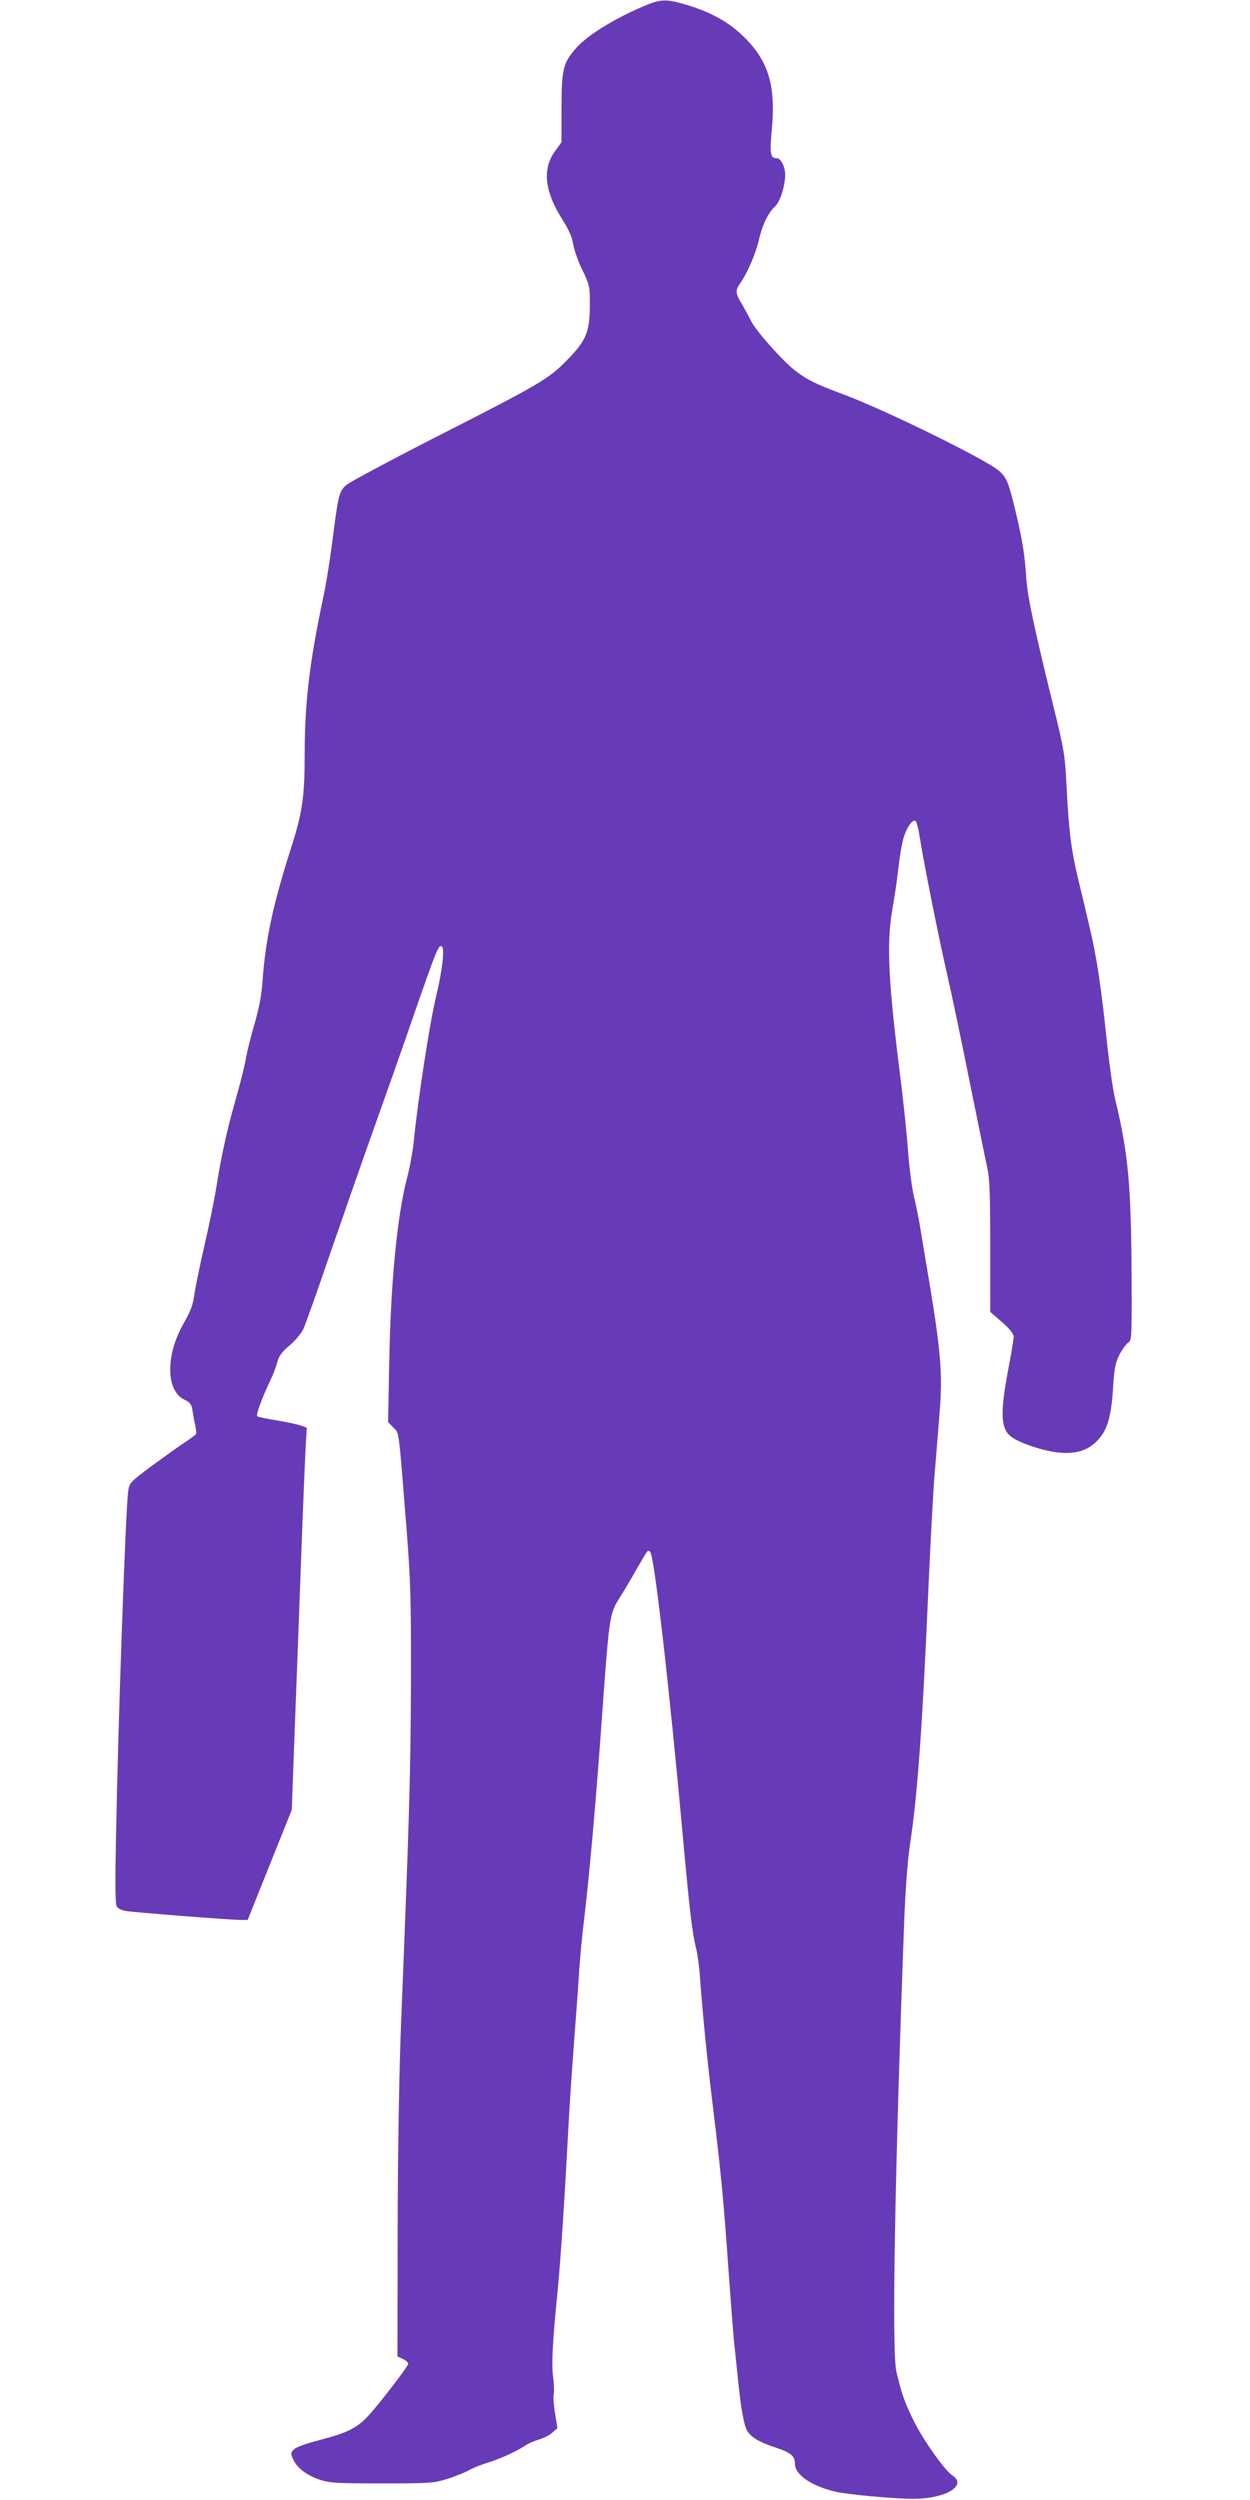 <?xml version="1.0" standalone="no"?>
<!DOCTYPE svg PUBLIC "-//W3C//DTD SVG 20010904//EN"
 "http://www.w3.org/TR/2001/REC-SVG-20010904/DTD/svg10.dtd">
<svg version="1.0" xmlns="http://www.w3.org/2000/svg"
 width="640pt" height="1280pt" viewBox="0 0 640 1280"
 preserveAspectRatio="xMidYMid meet">
<g transform="translate(0,1280) scale(0.1,-0.1)"
fill="#673ab7" stroke="none">
<path d="M3290 12766 c-153 -66 -284 -148 -342 -214 -65 -75 -73 -108 -73
-304 l0 -176 -34 -47 c-65 -90 -53 -206 38 -348 34 -54 51 -94 56 -128 4 -27
24 -85 46 -130 37 -75 39 -86 39 -172 0 -145 -16 -187 -113 -287 -98 -101
-133 -122 -709 -415 -213 -109 -402 -211 -422 -226 -40 -34 -43 -44 -76 -303
-12 -93 -33 -222 -47 -285 -68 -321 -93 -532 -93 -789 0 -226 -12 -305 -74
-497 -89 -280 -127 -459 -142 -670 -4 -67 -18 -138 -40 -215 -19 -63 -39 -144
-45 -180 -6 -36 -30 -132 -54 -215 -44 -155 -73 -287 -100 -460 -9 -55 -36
-185 -60 -290 -24 -104 -47 -217 -51 -250 -6 -45 -19 -80 -55 -143 -92 -162
-90 -343 6 -389 28 -13 36 -24 40 -52 3 -20 9 -54 14 -76 5 -22 7 -43 5 -47
-3 -5 -33 -27 -67 -49 -34 -23 -110 -78 -169 -121 -104 -78 -106 -81 -112
-126 -13 -106 -50 -1133 -62 -1764 -5 -262 -4 -351 5 -362 6 -7 26 -17 44 -20
38 -7 535 -46 588 -46 l37 0 113 282 113 282 12 331 c7 181 22 578 33 880 11
303 23 594 26 648 l6 97 -27 10 c-15 6 -70 18 -123 27 -53 8 -99 18 -104 22
-7 7 22 88 66 181 15 30 31 73 37 96 7 30 23 52 60 83 28 23 59 60 71 82 11
22 73 196 138 387 66 191 165 475 221 632 56 157 151 425 210 597 117 337 126
357 142 347 16 -10 3 -122 -31 -264 -30 -124 -91 -519 -111 -719 -5 -57 -21
-144 -34 -195 -52 -193 -86 -543 -93 -949 l-6 -308 27 -28 c31 -32 26 4 68
-526 20 -254 23 -352 22 -785 -2 -461 -7 -660 -50 -1725 -10 -250 -17 -647
-18 -1060 l-1 -660 28 -13 c15 -7 27 -18 27 -25 -1 -14 -155 -214 -208 -270
-56 -59 -108 -84 -238 -118 -71 -18 -127 -38 -138 -49 -19 -19 -19 -21 -4 -54
21 -44 69 -80 138 -103 48 -16 89 -18 315 -18 244 0 265 1 335 23 41 13 91 33
110 44 19 11 64 29 100 40 66 21 144 57 190 87 14 10 44 23 67 30 24 6 55 22
70 35 l27 24 -12 75 c-7 41 -10 85 -7 98 3 13 2 53 -3 88 -9 66 -3 183 24 451
14 147 34 442 54 825 6 116 20 318 30 450 10 132 22 290 25 350 4 61 15 182
26 270 27 232 55 542 84 935 46 639 43 621 101 715 21 33 57 94 80 135 64 111
60 106 73 94 21 -19 99 -703 166 -1444 37 -404 48 -500 70 -590 7 -30 16 -95
19 -145 13 -179 37 -425 66 -660 43 -351 57 -506 80 -840 12 -165 25 -340 31
-390 5 -49 14 -132 19 -183 14 -137 30 -224 47 -250 19 -31 65 -58 143 -83 80
-27 100 -43 100 -84 0 -53 77 -109 197 -140 58 -16 308 -39 413 -39 161 1 274
68 197 119 -40 26 -154 187 -201 285 -44 90 -59 131 -86 245 -25 101 -9 1006
40 2320 6 150 17 302 29 380 39 255 64 604 96 1345 9 201 22 448 30 550 9 102
20 251 27 333 14 180 4 305 -53 647 -22 129 -44 264 -50 300 -6 36 -19 101
-30 145 -10 44 -23 143 -29 220 -5 77 -21 230 -34 340 -69 543 -78 728 -47
910 11 61 25 156 31 212 6 57 18 125 26 152 16 55 46 97 61 88 6 -4 16 -41 22
-84 21 -132 100 -529 143 -713 22 -96 73 -341 114 -545 41 -203 81 -399 89
-435 12 -51 15 -139 15 -401 l0 -336 60 -52 c39 -34 60 -60 60 -74 0 -12 -9
-69 -20 -127 -49 -251 -49 -334 0 -380 37 -35 176 -82 261 -88 87 -6 144 14
193 68 46 51 66 119 75 265 6 100 12 128 33 170 15 28 35 55 45 61 17 10 18
30 17 300 -2 507 -16 662 -85 949 -11 44 -28 168 -40 275 -29 283 -54 452 -89
597 -16 70 -43 184 -60 253 -36 151 -47 241 -59 470 -8 165 -12 189 -69 420
-99 404 -130 550 -137 645 -8 125 -20 199 -56 350 -35 146 -46 172 -86 206
-72 60 -581 310 -793 389 -144 54 -182 72 -247 121 -62 47 -205 207 -229 258
-9 19 -30 57 -45 83 -34 57 -35 71 -10 106 37 54 79 149 96 222 18 79 49 142
84 174 25 23 51 104 51 161 0 43 -22 85 -44 85 -32 0 -36 24 -24 149 20 223
-17 348 -142 471 -77 76 -166 126 -291 164 -108 33 -137 32 -229 -8z"/>
</g>
</svg>
